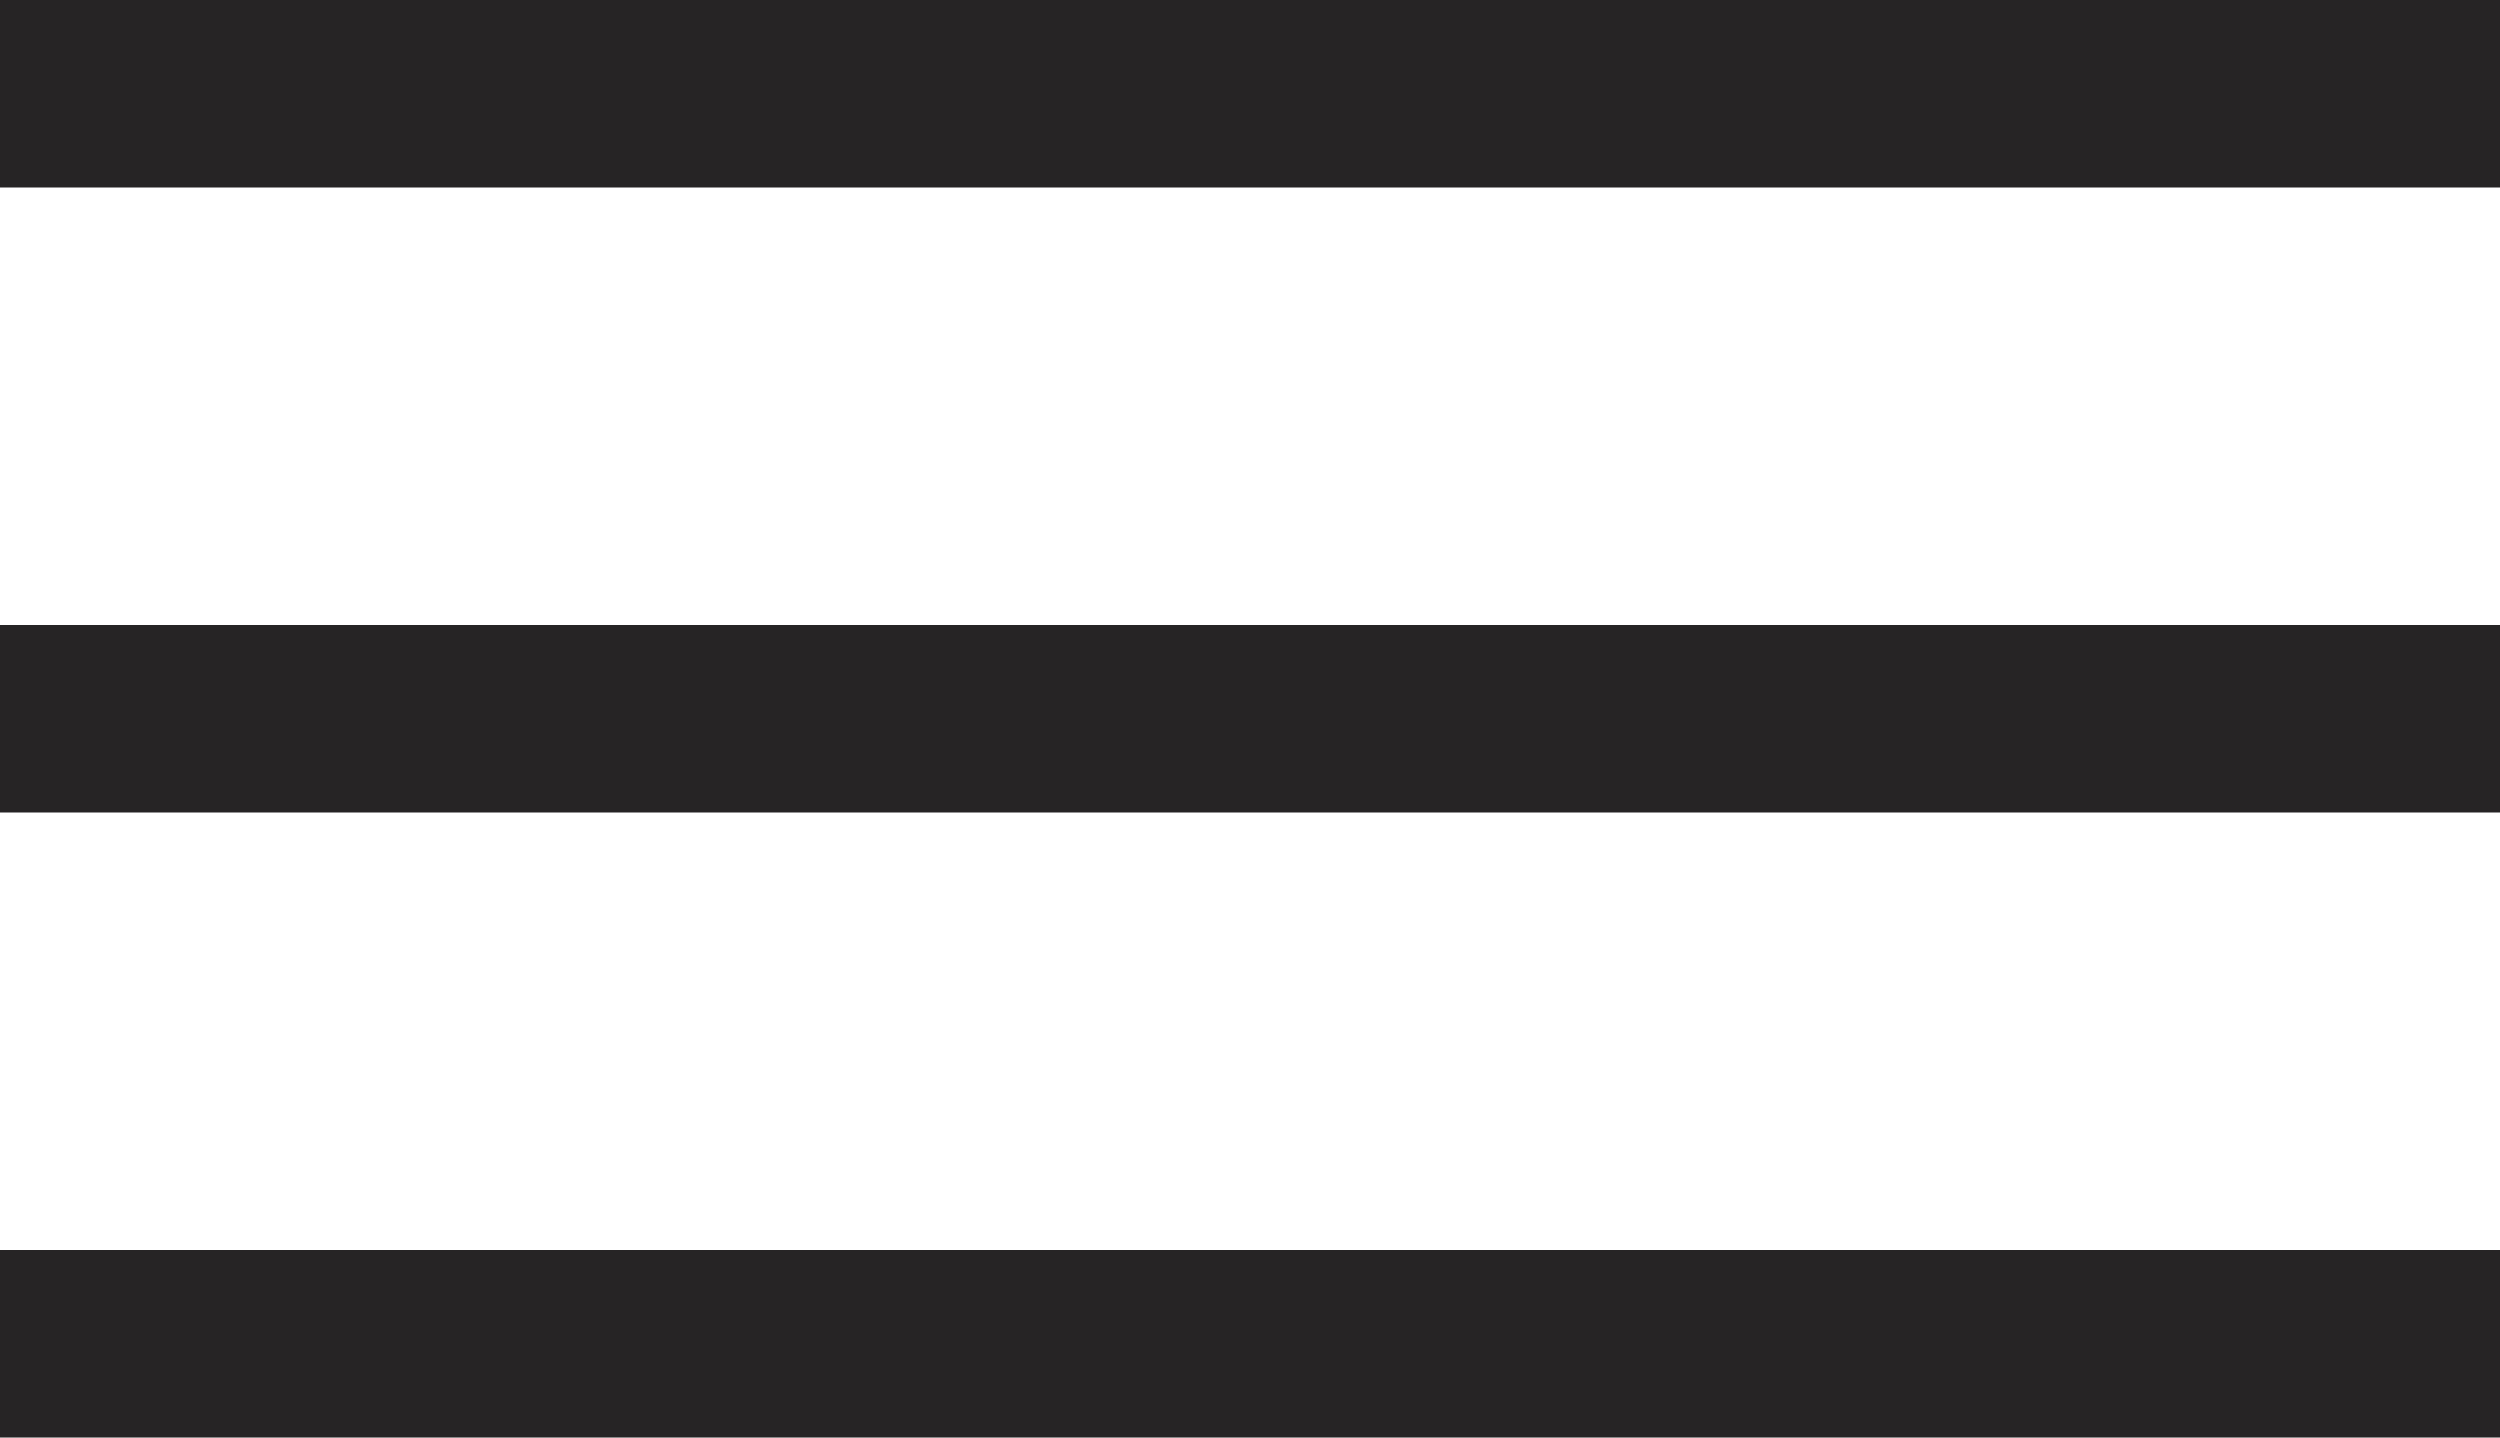 <?xml version="1.0" encoding="UTF-8"?> <svg xmlns="http://www.w3.org/2000/svg" width="40" height="23" viewBox="0 0 40 23" fill="none"> <rect width="40" height="3" fill="#262425"></rect> <rect y="10" width="40" height="3" fill="#262425"></rect> <rect y="20" width="40" height="3" fill="#262425"></rect> </svg> 